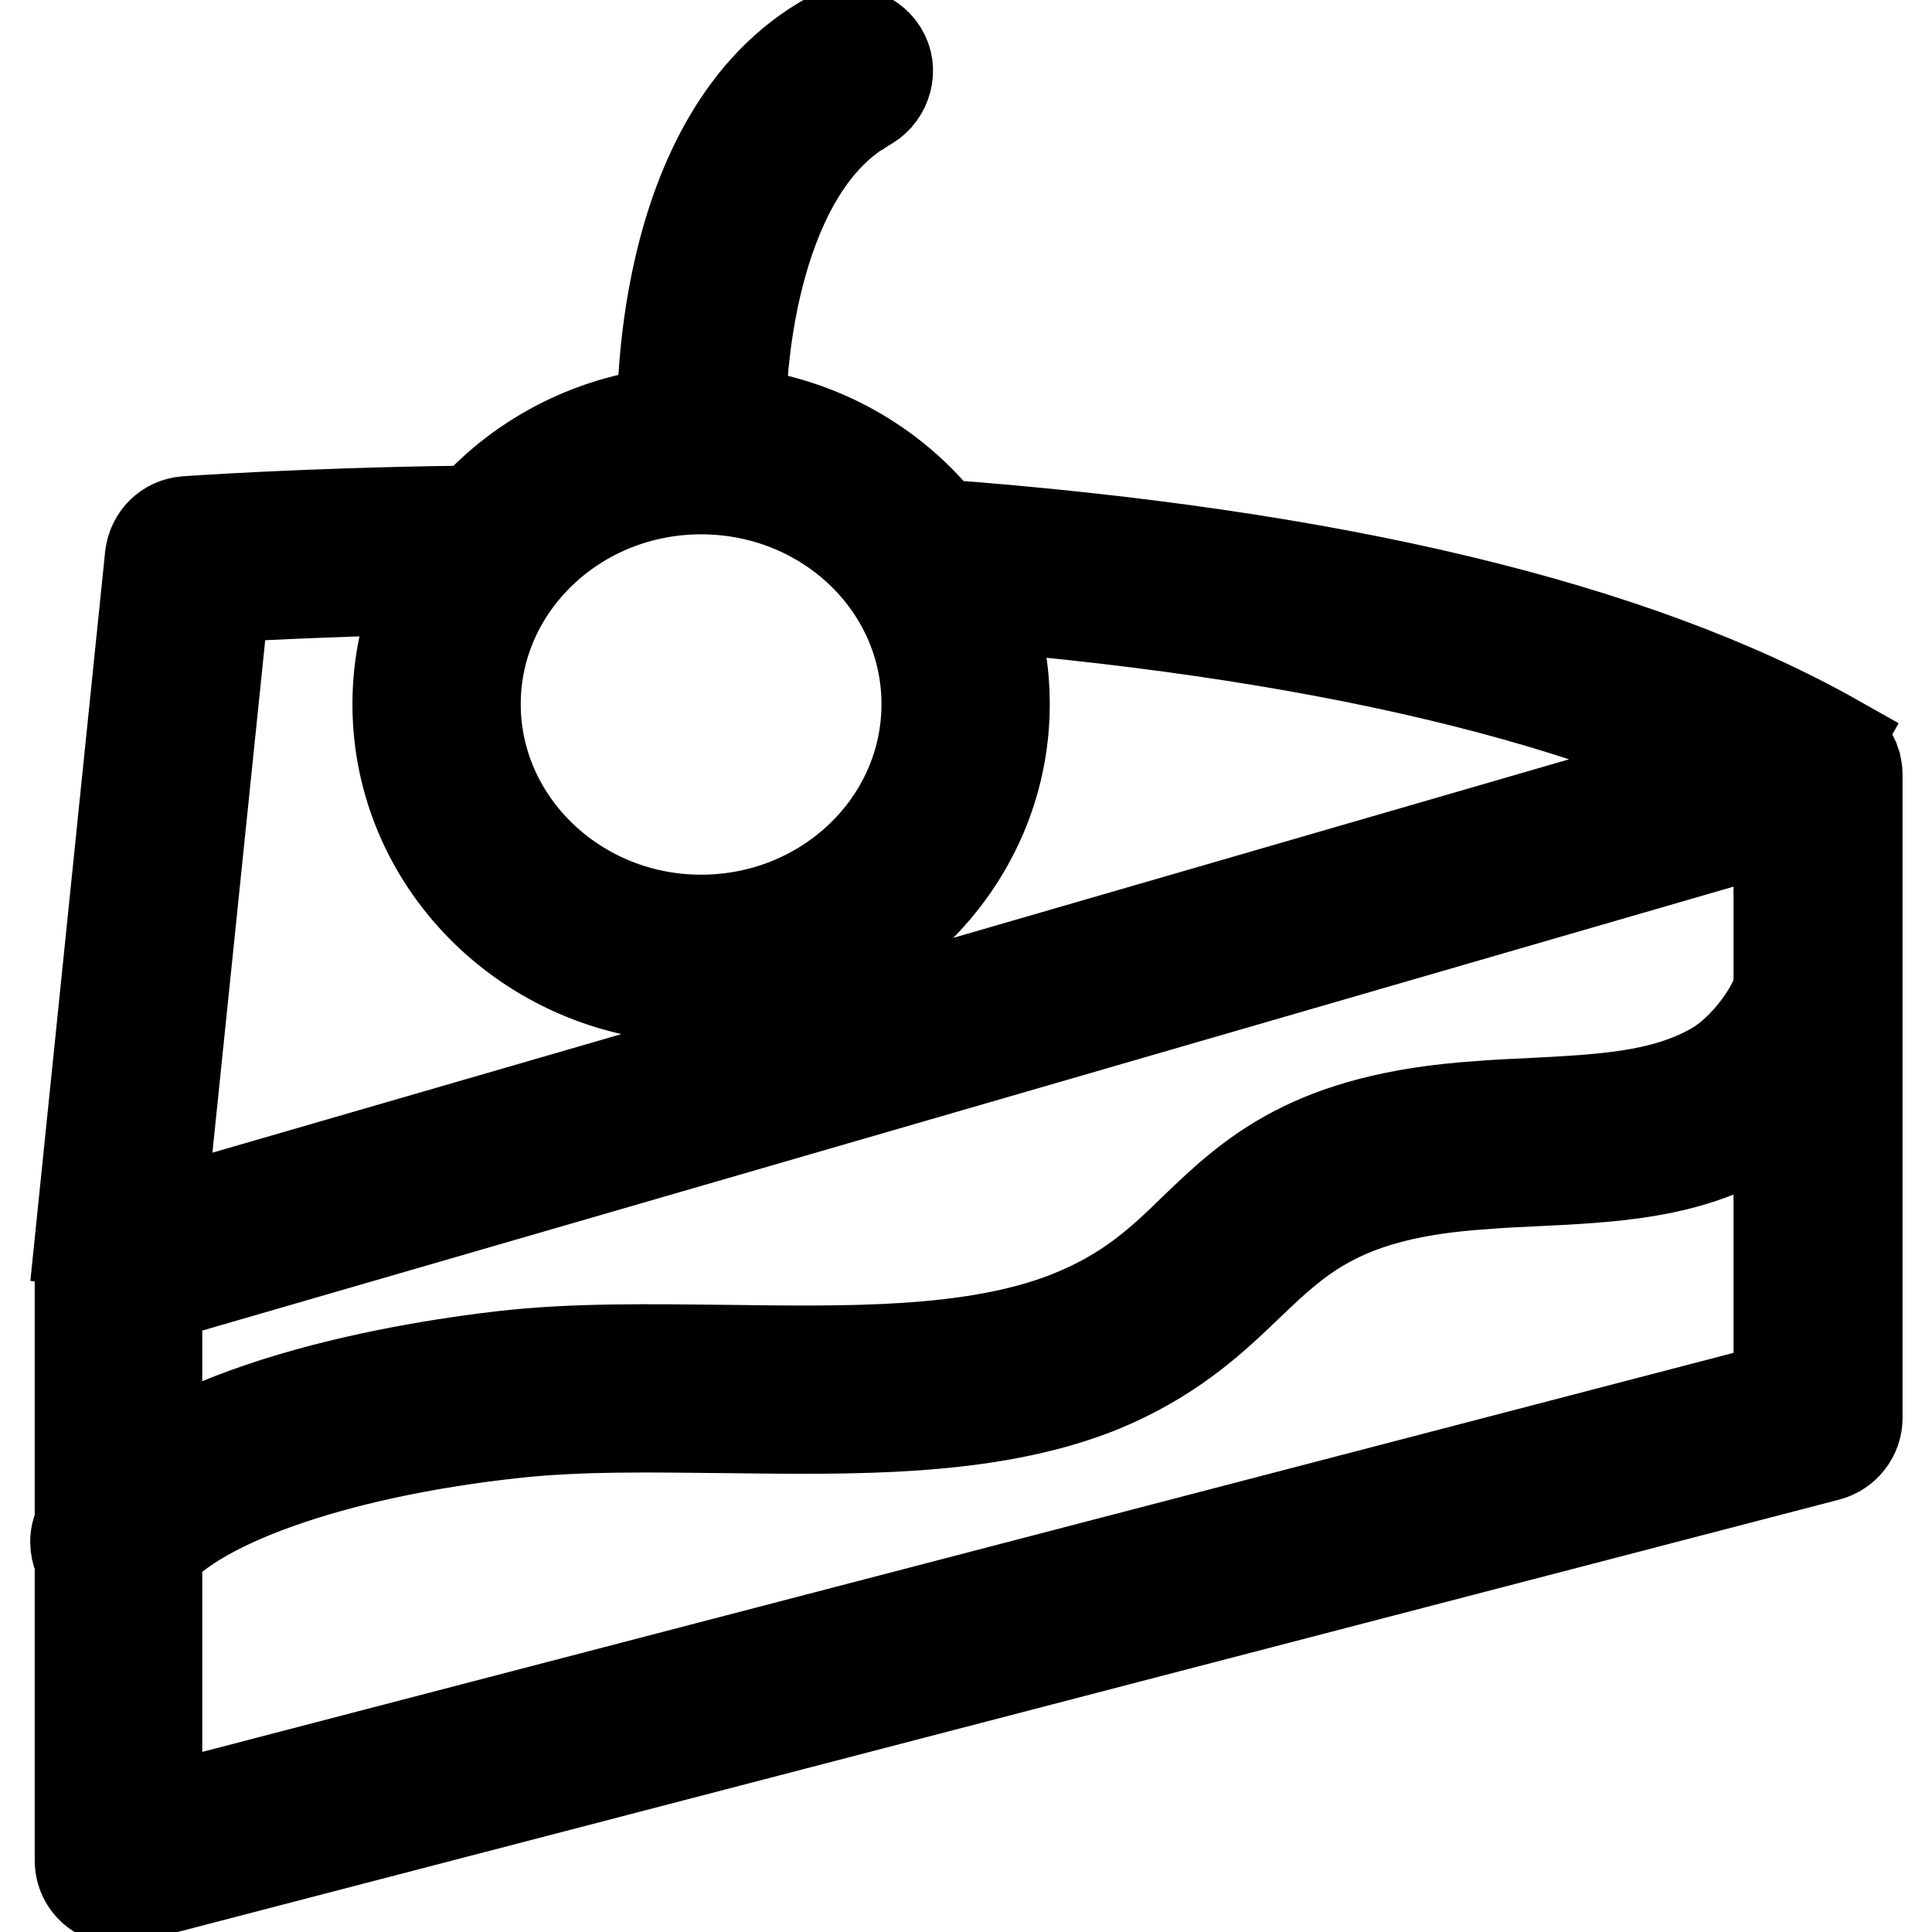 <?xml version="1.0" encoding="utf-8"?>
<!-- Svg Vector Icons : http://www.onlinewebfonts.com/icon -->
<!DOCTYPE svg PUBLIC "-//W3C//DTD SVG 1.1//EN" "http://www.w3.org/Graphics/SVG/1.1/DTD/svg11.dtd">
<svg version="1.1" xmlns="http://www.w3.org/2000/svg" xmlns:xlink="http://www.w3.org/1999/xlink" x="0px" y="0px" viewBox="0 0 256 256" enable-background="new 0 0 256 256" xml:space="preserve">
<g> <path stroke-width="12" fill-opacity="0" stroke="#000000"  d="M15.7,251.7c-1.1,0-2.2-0.4-3.1-1.1c-1.3-1-2-2.5-2-4.1v-78.6c0-2.3,1.5-4.3,3.7-4.9l225.2-65.3 c2.7-0.8,5.6,0.8,6.4,3.5c0.1,0.5,0.2,0.9,0.2,1.4v85.3c0,2.3-1.6,4.4-3.9,5L17,251.5C16.5,251.6,16.1,251.7,15.7,251.7z  M20.8,171.8v68.1l214.9-56v-74.4L20.8,171.8z M238.3,107.1c-25.4-14.3-64-23.5-114.7-27.3l0.8-10.3c52.2,3.9,92.3,13.5,119,28.6 L238.3,107.1L238.3,107.1z M20.8,165.5l-10.2-1.1l9.3-90.7c0.3-2.5,2.2-4.4,4.7-4.6c0.1,0,14.9-1.1,36.9-1.4L61.6,78 c-14.7,0.2-26.1,0.8-31.9,1.1L20.8,165.5z M15.2,209.5c-2.8,0-5.2-2.3-5.2-5.2c0-1,0.3-2,0.9-2.8c10.4-15.6,45.2-20.6,55.7-21.8 c9.5-1.1,19.8-0.9,29.7-0.8c16,0.2,32.5,0.5,45.1-4.4c7.9-3.1,12.3-7.2,16.8-11.6c7.6-7.3,15.5-14.8,37.6-16.3 c2.4-0.2,4.6-0.3,6.9-0.4c9.7-0.5,17.4-0.9,24-4.5c4.9-2.6,8.8-8.9,9-11.1c0.3-2.8,2.8-4.9,5.6-4.6c2.8,0.3,4.8,2.7,4.7,5.4 c-0.5,6.5-7.2,15.6-14.4,19.4c-8.7,4.7-17.8,5.2-28.4,5.7c-2.1,0.1-4.4,0.2-6.7,0.4c-18.4,1.2-24.3,6.9-31.1,13.4 c-4.9,4.7-10.4,9.9-20.2,13.8c-14.5,5.6-32,5.3-48.9,5.1c-9.6-0.1-19.6-0.3-28.4,0.7c-23.8,2.6-43.1,9.5-48.2,17.2 C18.5,208.6,16.9,209.5,15.2,209.5L15.2,209.5z M92.9,132.2c-22.2,0-40.2-17.4-40.2-38.9c0-21.4,18-38.9,40.2-38.9 c22.2,0,40.2,17.4,40.2,38.9C133.1,114.7,115.1,132.2,92.9,132.2z M92.9,64.8C76.4,64.8,63,77.6,63,93.3 c0,15.7,13.4,28.6,29.9,28.6c16.5,0,29.9-12.8,29.9-28.6S109.4,64.8,92.9,64.8z M92.9,61.8c-2.8,0-5.1-2.2-5.1-5 c-0.1-1.6-1.1-38.9,22-51.8c2.5-1.4,5.6-0.6,7.1,1.8s0.6,5.6-1.8,7.1c-0.1,0-0.1,0.1-0.2,0.1c-14.6,8.2-17,33.4-16.7,42.4 c0.1,2.8-2.1,5.2-5,5.3c0,0,0,0,0,0H92.9z"/></g>
</svg>